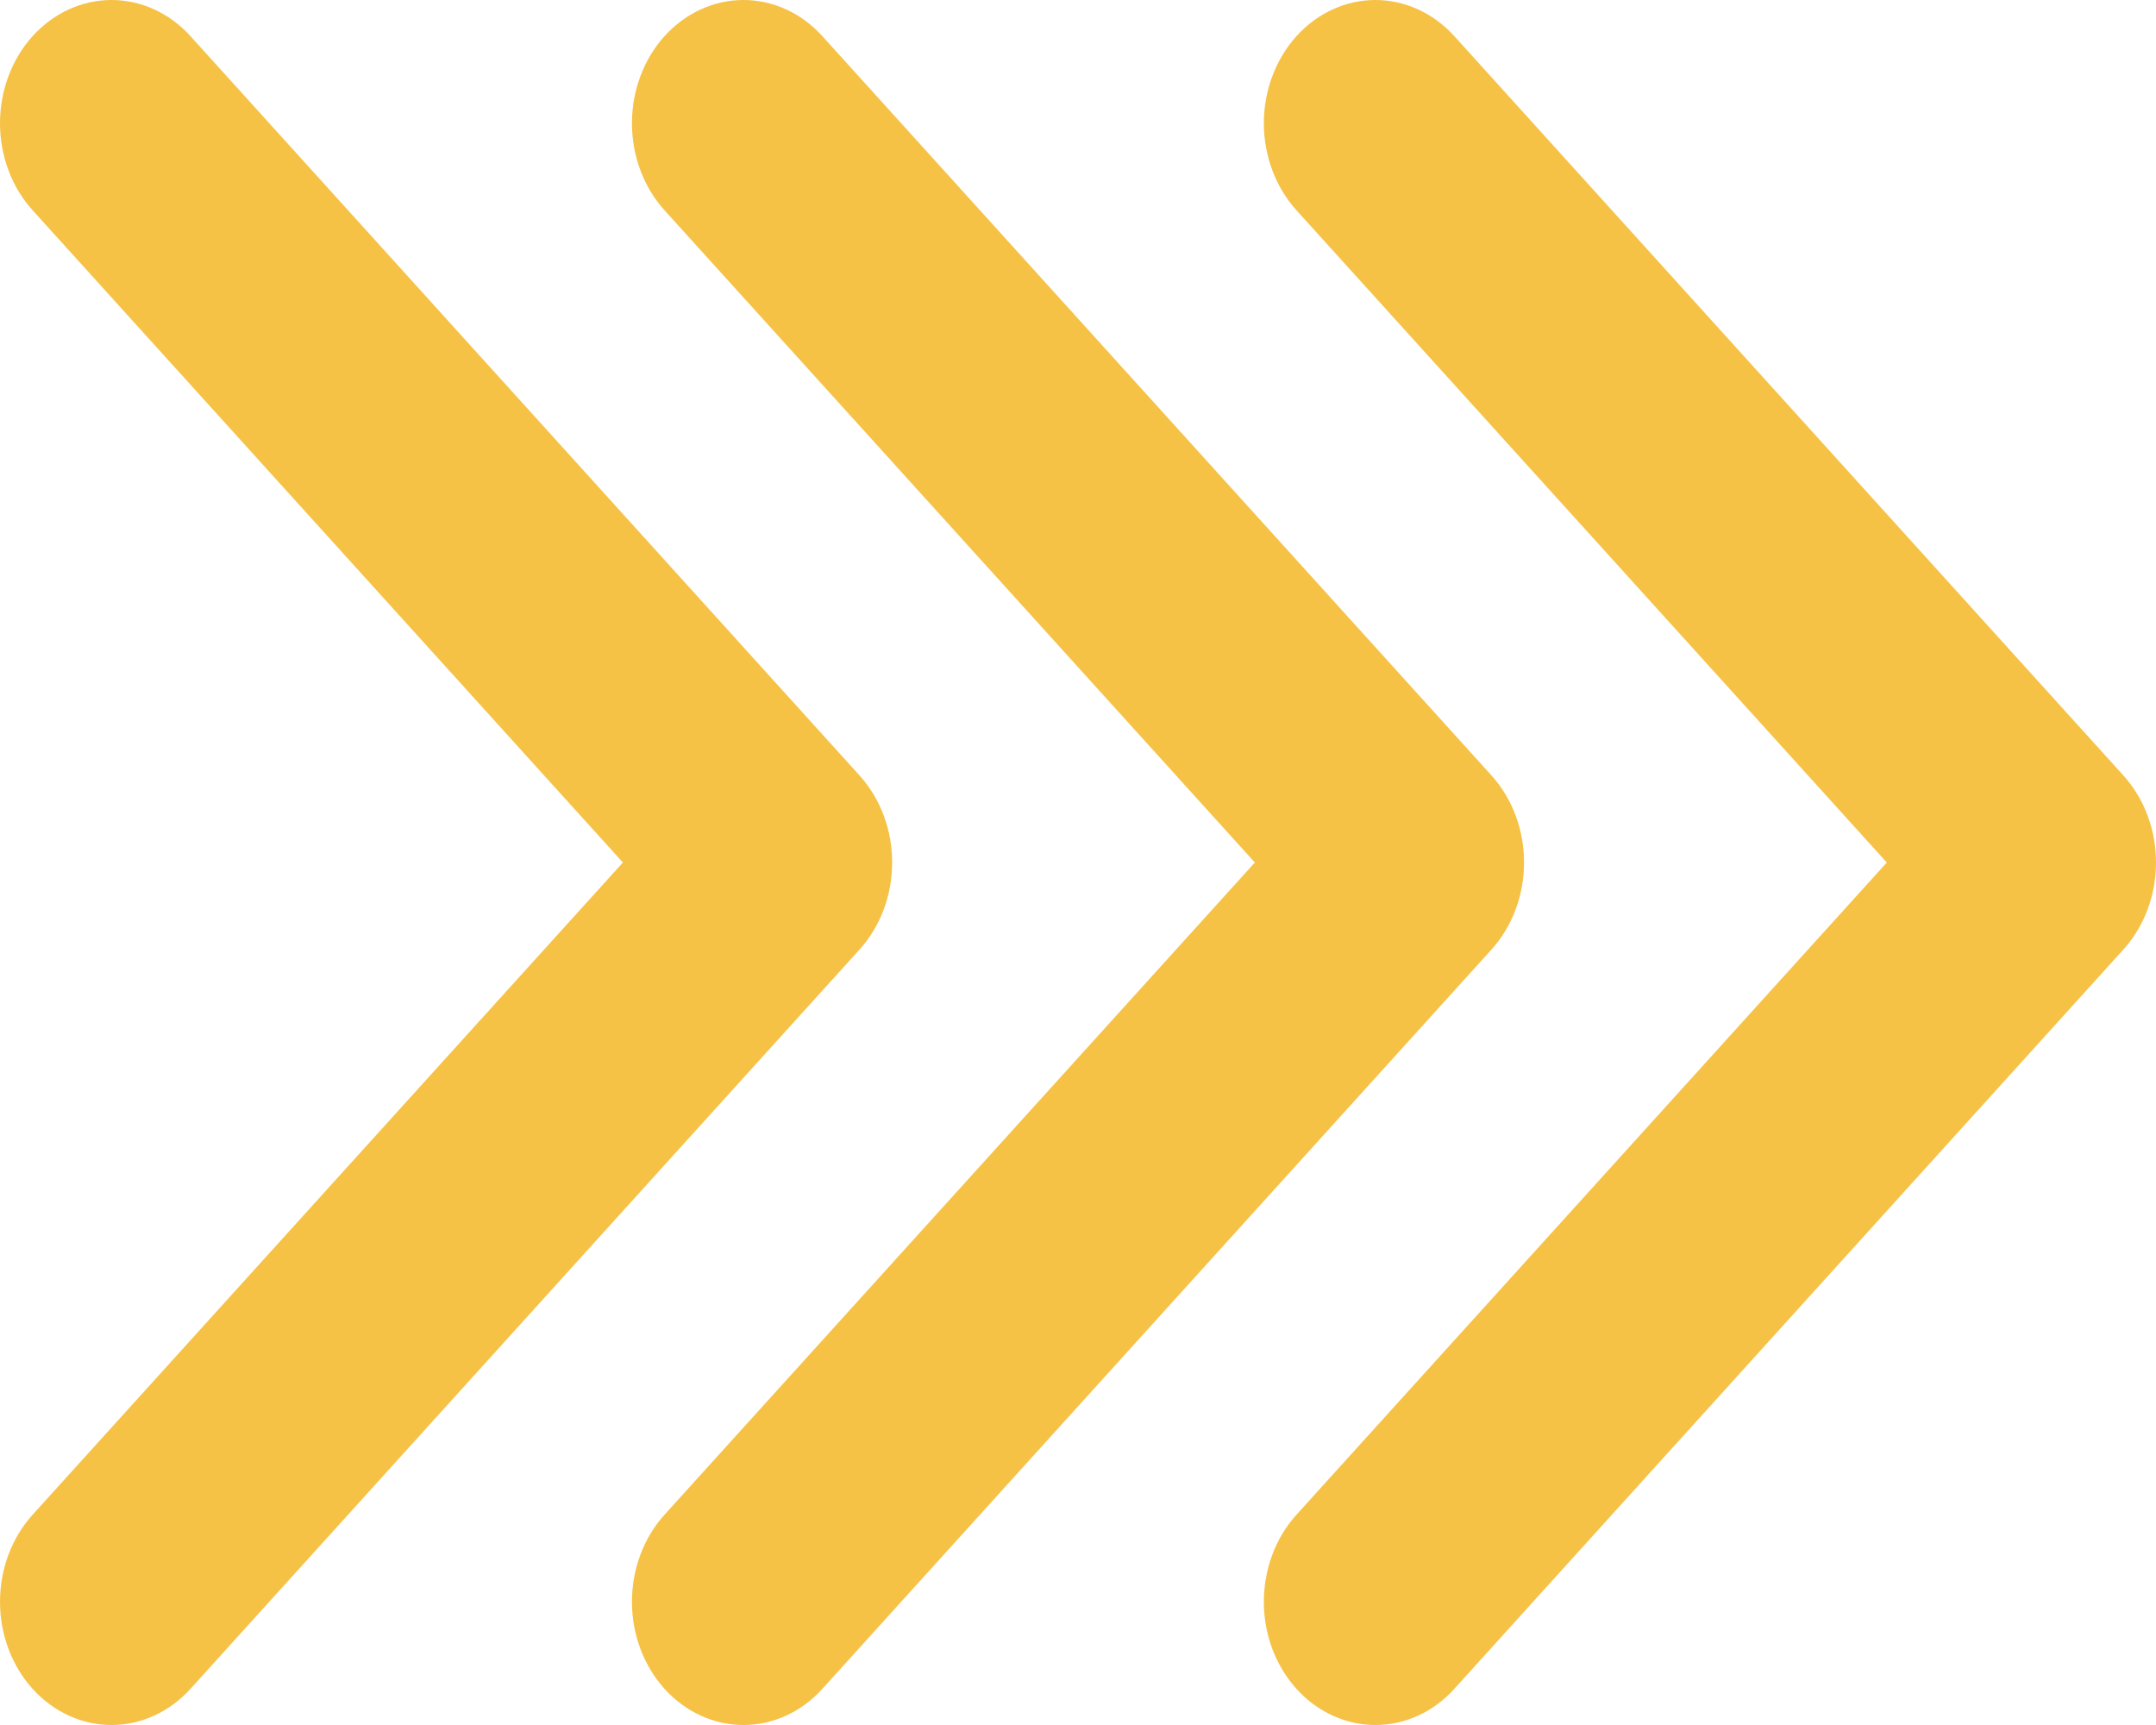 <svg width="45" height="36" viewBox="0 0 45 36" fill="none" xmlns="http://www.w3.org/2000/svg">
<path d="M28.707 36C28.247 36 27.797 35.849 27.414 35.567C27.031 35.284 26.733 34.882 26.556 34.413C26.38 33.943 26.334 33.426 26.424 32.927C26.514 32.428 26.735 31.97 27.061 31.61L39.381 18L27.061 4.39C26.625 3.908 26.379 3.253 26.379 2.571C26.379 1.889 26.625 1.235 27.061 0.753C27.497 0.271 28.09 0 28.707 0C29.324 0 29.916 0.271 30.353 0.753L44.318 16.182C44.534 16.421 44.706 16.704 44.823 17.016C44.94 17.328 45 17.662 45 18C45 18.338 44.94 18.672 44.823 18.984C44.706 19.296 44.534 19.579 44.318 19.818L30.353 35.247C30.137 35.486 29.88 35.676 29.598 35.805C29.315 35.934 29.013 36 28.707 36ZM17.163 35.247L31.129 19.818C31.345 19.579 31.516 19.296 31.633 18.984C31.75 18.672 31.81 18.338 31.81 18C31.81 17.662 31.75 17.328 31.633 17.016C31.516 16.704 31.345 16.421 31.129 16.182L17.163 0.753C16.727 0.271 16.135 0 15.517 0C14.9 0 14.308 0.271 13.871 0.753C13.435 1.235 13.19 1.889 13.19 2.571C13.19 2.909 13.25 3.244 13.367 3.556C13.484 3.868 13.655 4.151 13.871 4.39L26.191 18L13.871 31.61C13.435 32.092 13.19 32.746 13.19 33.428C13.19 34.111 13.435 34.765 13.871 35.247C14.308 35.729 14.9 36 15.517 36C16.135 36 16.727 35.729 17.163 35.247ZM3.974 35.247L17.939 19.818C18.155 19.579 18.327 19.296 18.444 18.984C18.561 18.672 18.621 18.338 18.621 18C18.621 17.662 18.561 17.328 18.444 17.016C18.327 16.704 18.155 16.421 17.939 16.182L3.974 0.753C3.537 0.271 2.945 0 2.328 0C1.71 0 1.118 0.271 0.682 0.753C0.245 1.235 0 1.889 0 2.571C0 3.253 0.245 3.908 0.682 4.39L13.001 18L0.682 31.61C0.245 32.092 0 32.746 0 33.428C0 34.111 0.245 34.765 0.682 35.247C1.118 35.729 1.71 36 2.328 36C2.945 36 3.537 35.729 3.974 35.247Z" fill="#F6C246"/>
</svg>
